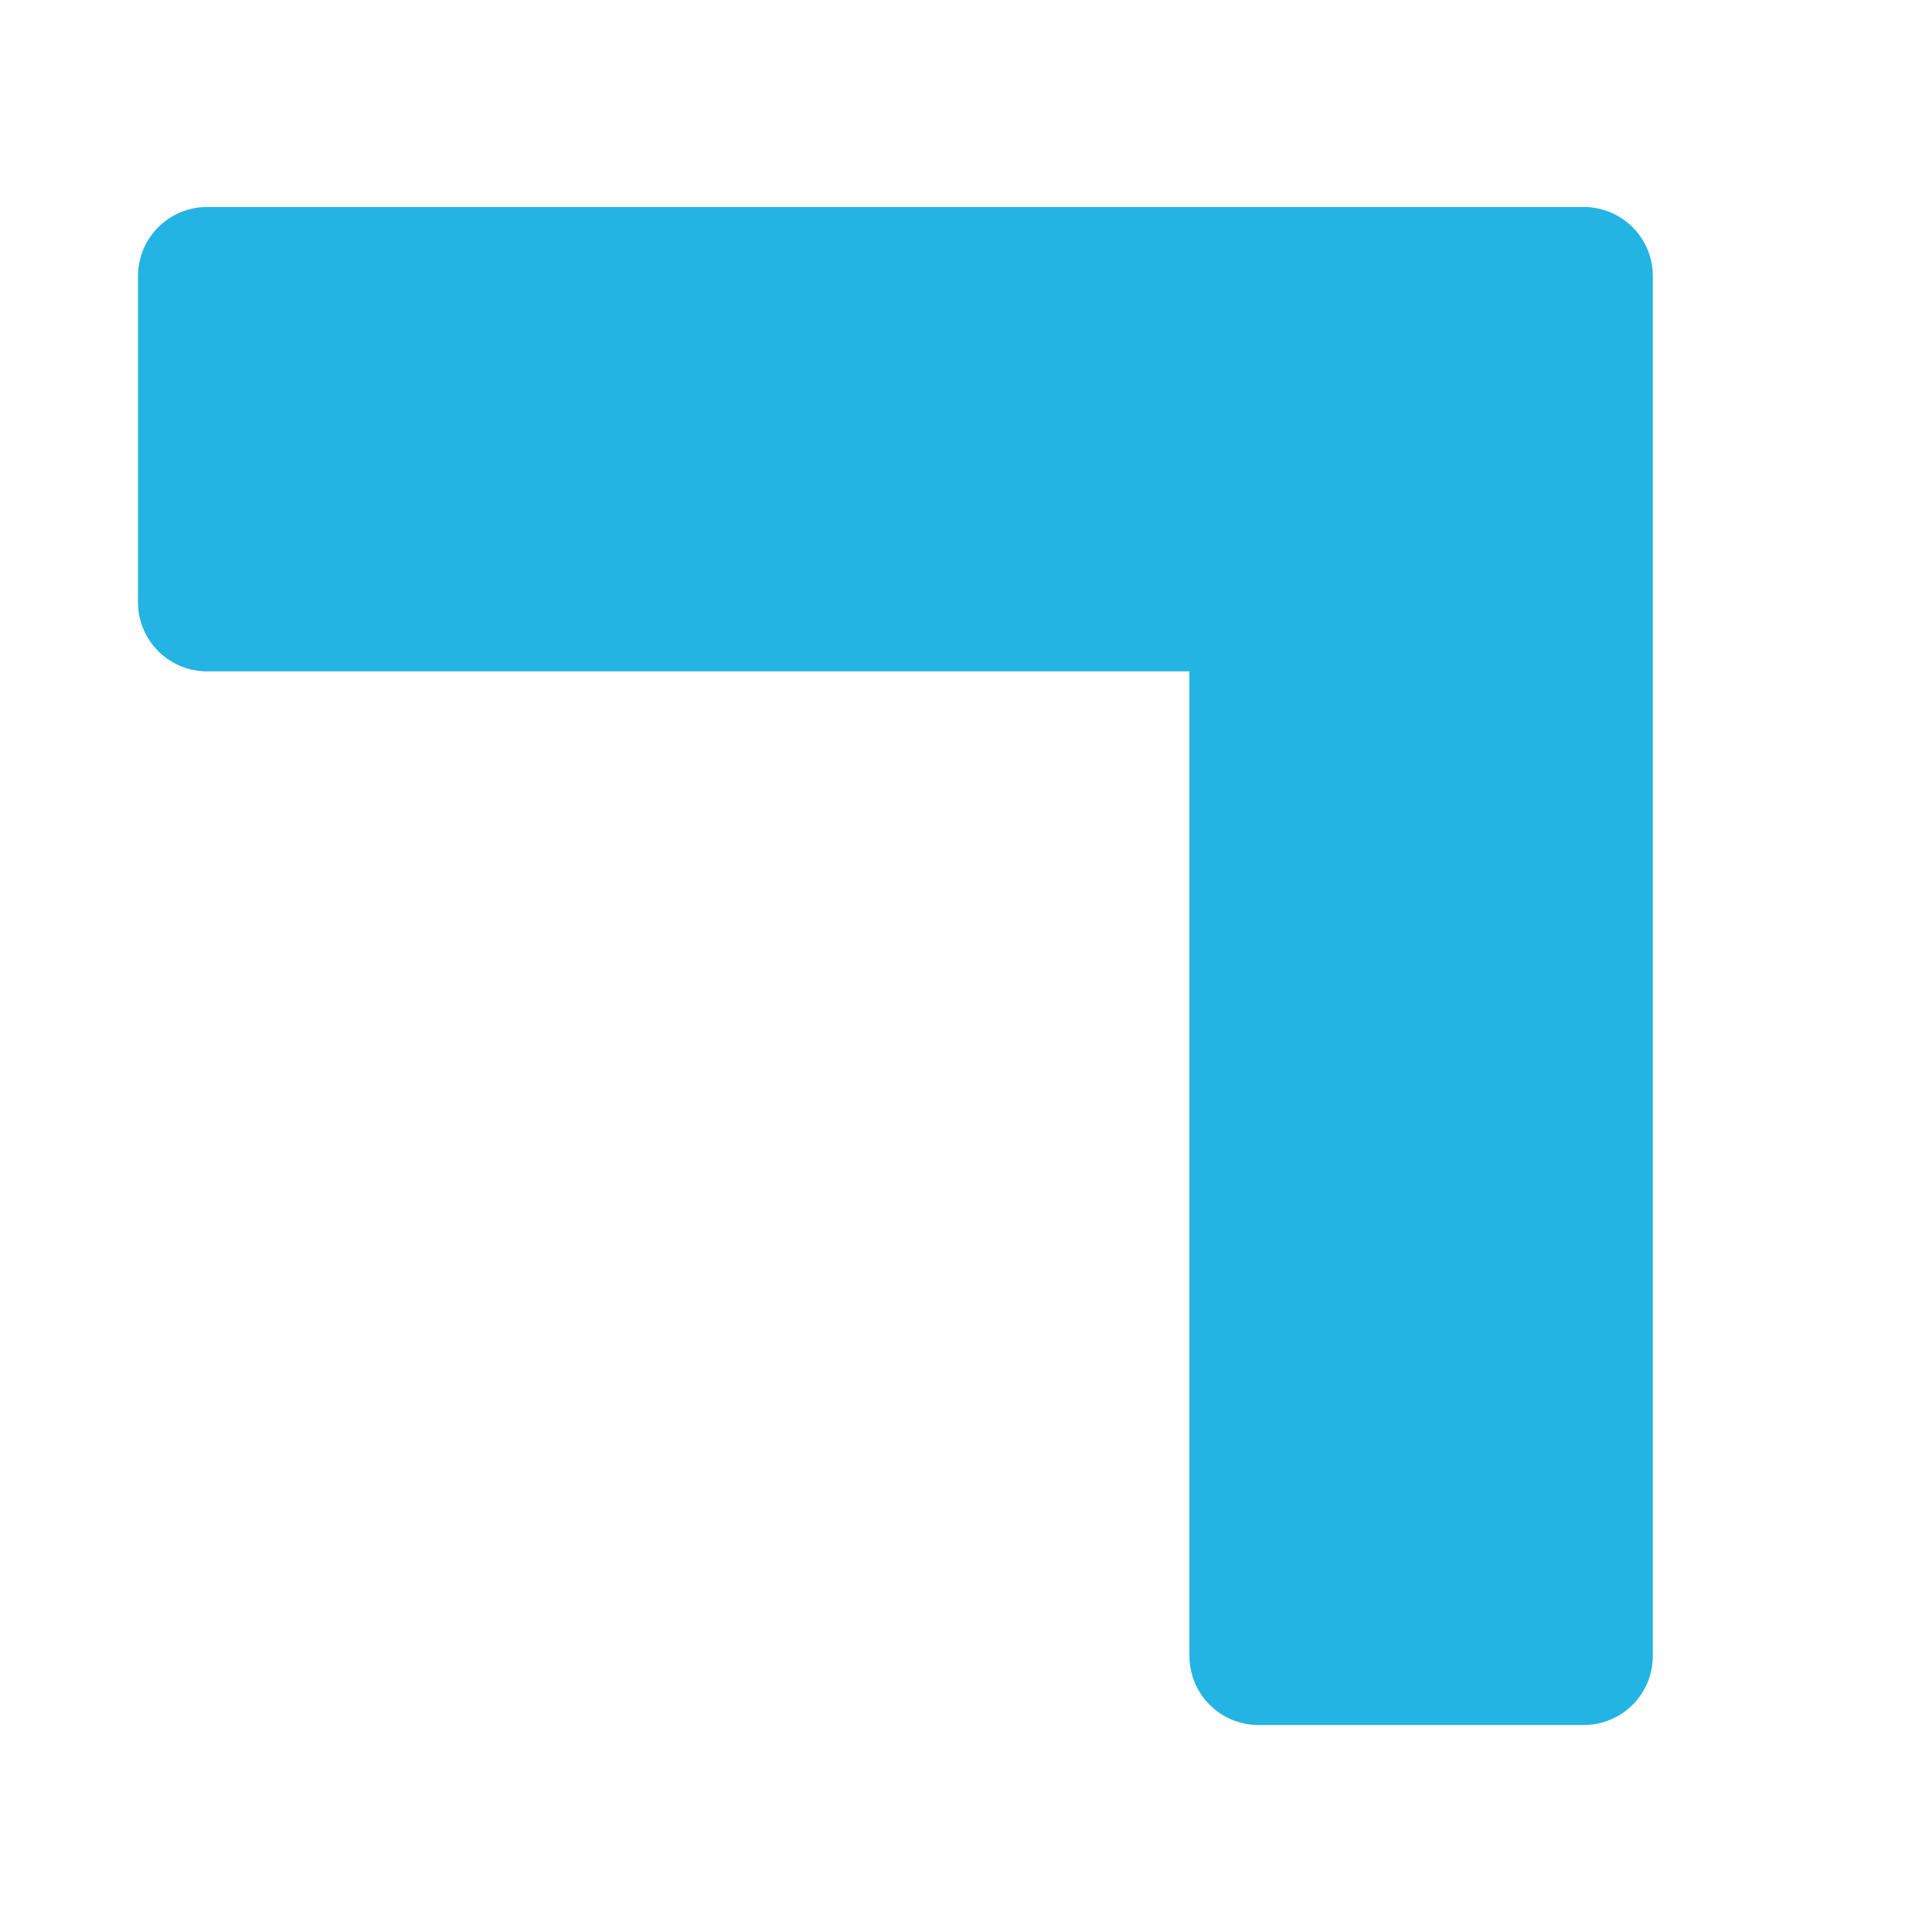 <svg width="14" height="14" viewBox="0 0 14 14" fill="none" xmlns="http://www.w3.org/2000/svg">
<g id="Frame 163933">
<path id="Vector" d="M9.119 4.865C9.119 4.589 8.895 4.365 8.619 4.365H1.5V2H11.477V12H9.119V4.865Z" fill="#24B4E3" stroke="#24B4E3" stroke-linejoin="round"/>
</g>
</svg>
